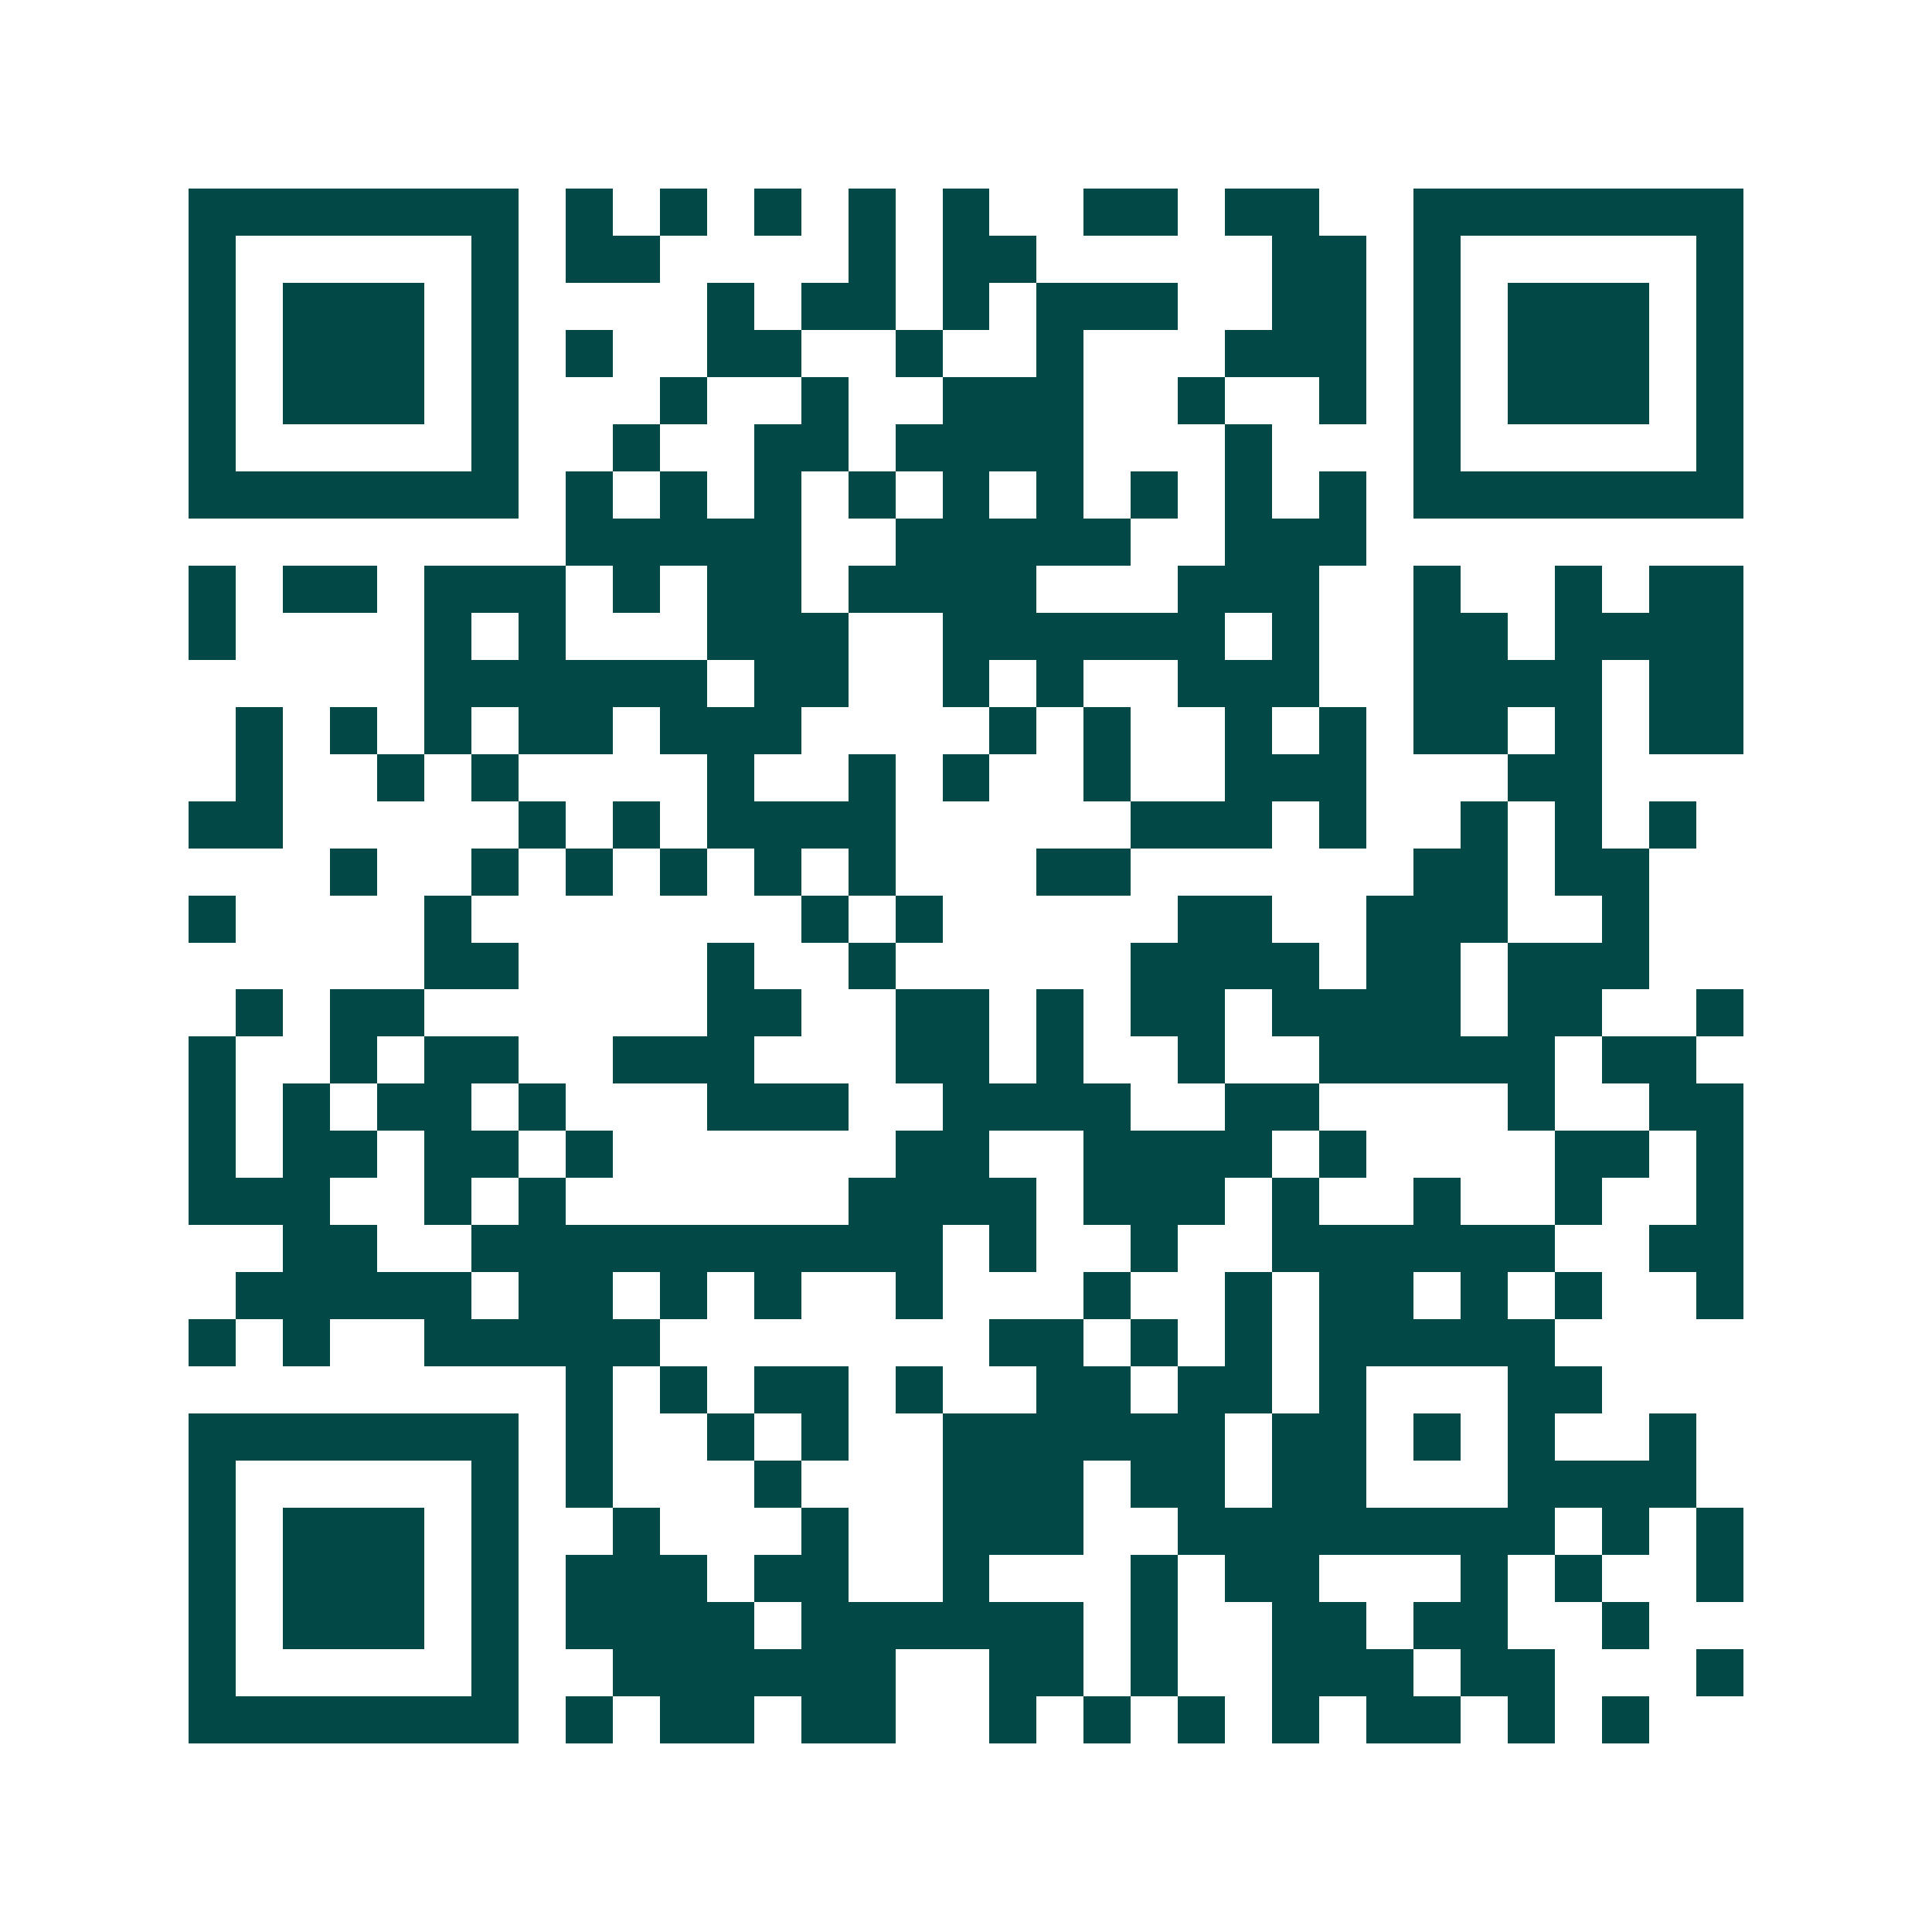 <svg xmlns="http://www.w3.org/2000/svg" width="200" height="200" viewBox="0 0 41 41" shape-rendering="crispEdges"><path fill="#ffffff" d="M0 0h41v41H0z"/><path stroke="#014847" d="M4 4.5h7m1 0h1m1 0h1m1 0h1m1 0h1m1 0h1m2 0h2m1 0h2m2 0h7M4 5.5h1m5 0h1m1 0h2m4 0h1m1 0h2m5 0h2m1 0h1m5 0h1M4 6.5h1m1 0h3m1 0h1m4 0h1m1 0h2m1 0h1m1 0h3m2 0h2m1 0h1m1 0h3m1 0h1M4 7.5h1m1 0h3m1 0h1m1 0h1m2 0h2m2 0h1m2 0h1m3 0h3m1 0h1m1 0h3m1 0h1M4 8.5h1m1 0h3m1 0h1m3 0h1m2 0h1m2 0h3m2 0h1m2 0h1m1 0h1m1 0h3m1 0h1M4 9.5h1m5 0h1m2 0h1m2 0h2m1 0h4m3 0h1m3 0h1m5 0h1M4 10.5h7m1 0h1m1 0h1m1 0h1m1 0h1m1 0h1m1 0h1m1 0h1m1 0h1m1 0h1m1 0h7M12 11.5h5m2 0h5m2 0h3M4 12.5h1m1 0h2m1 0h3m1 0h1m1 0h2m1 0h4m3 0h3m2 0h1m2 0h1m1 0h2M4 13.5h1m4 0h1m1 0h1m3 0h3m2 0h6m1 0h1m2 0h2m1 0h4M9 14.5h6m1 0h2m2 0h1m1 0h1m2 0h3m2 0h4m1 0h2M5 15.5h1m1 0h1m1 0h1m1 0h2m1 0h3m4 0h1m1 0h1m2 0h1m1 0h1m1 0h2m1 0h1m1 0h2M5 16.5h1m2 0h1m1 0h1m4 0h1m2 0h1m1 0h1m2 0h1m2 0h3m3 0h2M4 17.5h2m5 0h1m1 0h1m1 0h4m5 0h3m1 0h1m2 0h1m1 0h1m1 0h1M7 18.5h1m2 0h1m1 0h1m1 0h1m1 0h1m1 0h1m3 0h2m6 0h2m1 0h2M4 19.5h1m4 0h1m7 0h1m1 0h1m5 0h2m2 0h3m2 0h1M9 20.5h2m4 0h1m2 0h1m5 0h4m1 0h2m1 0h3M5 21.5h1m1 0h2m6 0h2m2 0h2m1 0h1m1 0h2m1 0h4m1 0h2m2 0h1M4 22.5h1m2 0h1m1 0h2m2 0h3m3 0h2m1 0h1m2 0h1m2 0h5m1 0h2M4 23.5h1m1 0h1m1 0h2m1 0h1m3 0h3m2 0h4m2 0h2m4 0h1m2 0h2M4 24.5h1m1 0h2m1 0h2m1 0h1m6 0h2m2 0h4m1 0h1m4 0h2m1 0h1M4 25.5h3m2 0h1m1 0h1m6 0h4m1 0h3m1 0h1m2 0h1m2 0h1m2 0h1M6 26.5h2m2 0h10m1 0h1m2 0h1m2 0h6m2 0h2M5 27.5h5m1 0h2m1 0h1m1 0h1m2 0h1m3 0h1m2 0h1m1 0h2m1 0h1m1 0h1m2 0h1M4 28.5h1m1 0h1m2 0h5m7 0h2m1 0h1m1 0h1m1 0h5M12 29.5h1m1 0h1m1 0h2m1 0h1m2 0h2m1 0h2m1 0h1m3 0h2M4 30.5h7m1 0h1m2 0h1m1 0h1m2 0h6m1 0h2m1 0h1m1 0h1m2 0h1M4 31.5h1m5 0h1m1 0h1m3 0h1m3 0h3m1 0h2m1 0h2m3 0h4M4 32.5h1m1 0h3m1 0h1m2 0h1m3 0h1m2 0h3m2 0h8m1 0h1m1 0h1M4 33.5h1m1 0h3m1 0h1m1 0h3m1 0h2m2 0h1m3 0h1m1 0h2m3 0h1m1 0h1m2 0h1M4 34.5h1m1 0h3m1 0h1m1 0h4m1 0h6m1 0h1m2 0h2m1 0h2m2 0h1M4 35.5h1m5 0h1m2 0h6m2 0h2m1 0h1m2 0h3m1 0h2m3 0h1M4 36.5h7m1 0h1m1 0h2m1 0h2m2 0h1m1 0h1m1 0h1m1 0h1m1 0h2m1 0h1m1 0h1"/></svg>
